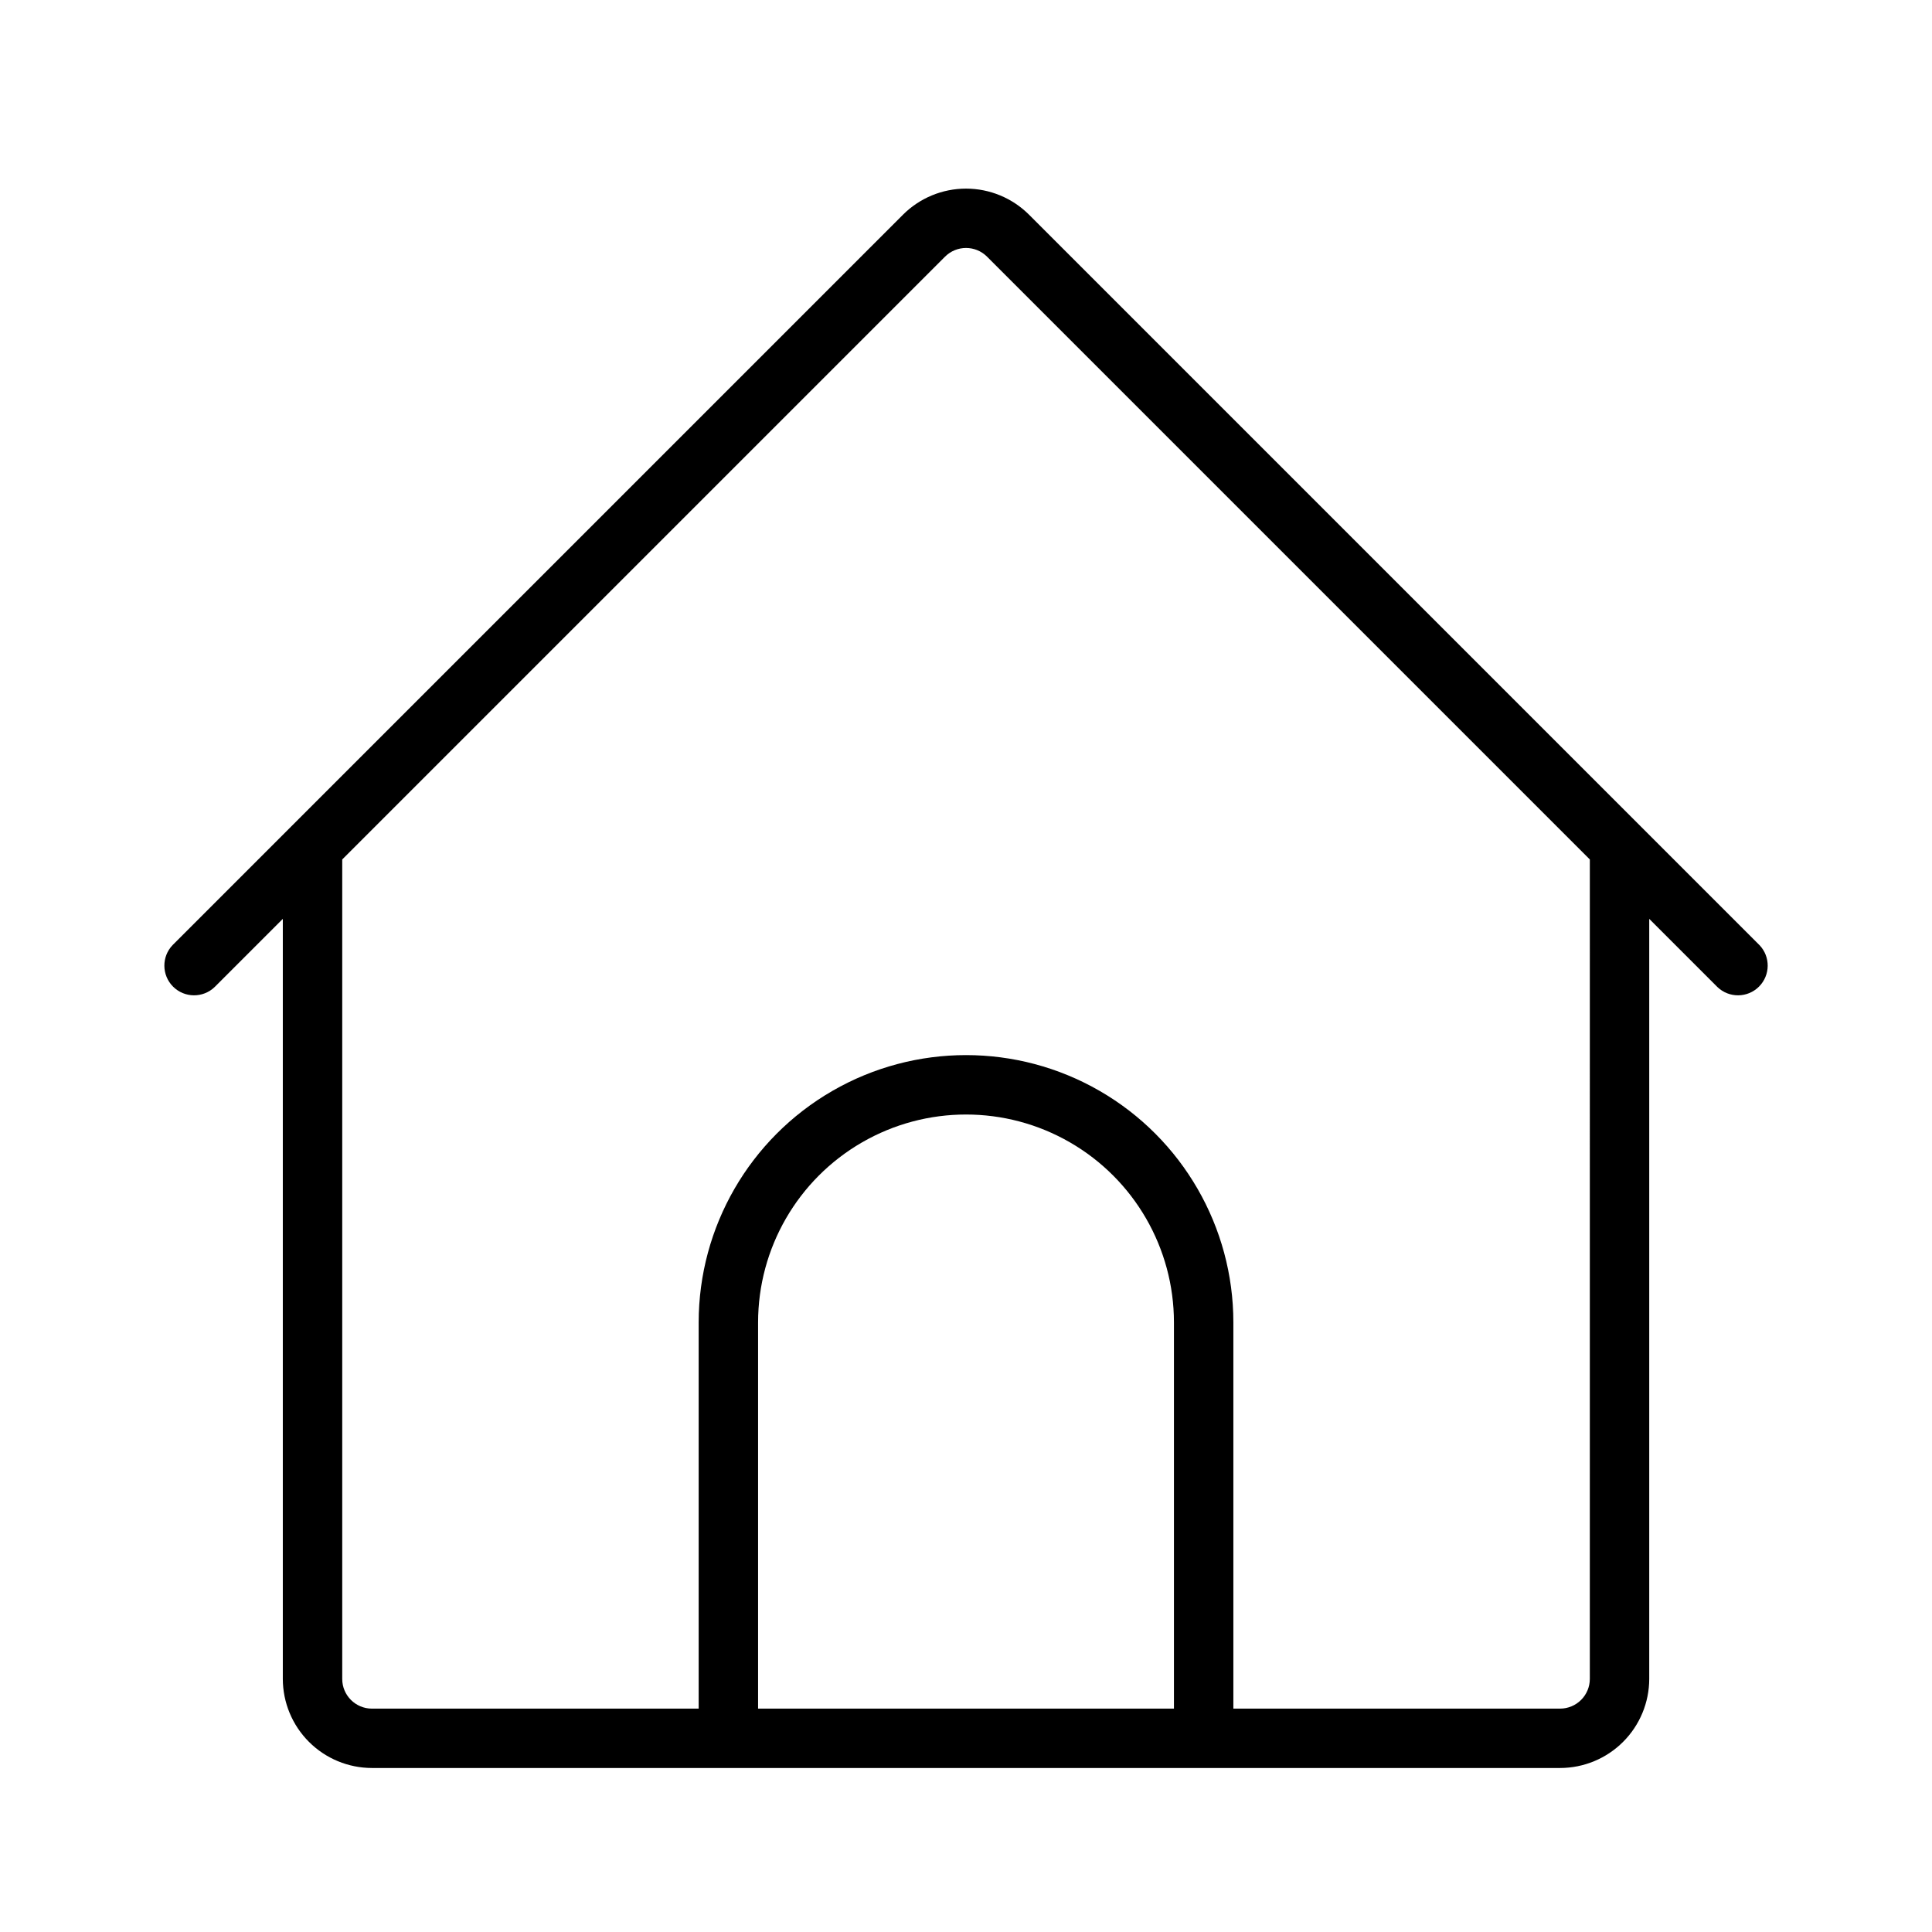 <?xml version="1.0" encoding="UTF-8"?>
<!-- The Best Svg Icon site in the world: iconSvg.co, Visit us! https://iconsvg.co -->
<svg fill="#000000" width="800px" height="800px" version="1.1" viewBox="144 144 512 512" xmlns="http://www.w3.org/2000/svg">
 <path d="m610.24 394.43-193.54-193.54c-4.43-4.422-10.438-6.906-16.695-6.906-6.262 0-12.266 2.484-16.699 6.906l-162.06 162.06-31.477 31.48c-2.984 3.09-2.941 7.996 0.094 11.035 3.039 3.035 7.945 3.078 11.035 0.094l18.051-18.051v201.41c0.008 6.262 2.496 12.266 6.926 16.691 4.426 4.43 10.43 6.918 16.691 6.926h314.88c6.262-0.008 12.266-2.496 16.691-6.926 4.43-4.426 6.918-10.43 6.926-16.691v-201.41l18.051 18.051c3.09 2.984 8 2.941 11.035-0.094 3.035-3.039 3.078-7.945 0.098-11.035zm-265.34 202.37v-102.34c0-19.684 10.504-37.875 27.551-47.719 17.051-9.844 38.055-9.844 55.105 0s27.551 28.035 27.551 47.719v102.34zm220.42-7.871v-0.004c0 2.09-0.832 4.09-2.309 5.566-1.477 1.477-3.477 2.309-5.566 2.309h-86.59v-102.34c0-25.309-13.504-48.699-35.426-61.355-21.918-12.656-48.926-12.656-70.848 0s-35.426 36.047-35.426 61.355v102.34l-86.59 0.004c-4.348 0-7.871-3.527-7.871-7.875v-217.16l159.75-159.75c3.074-3.074 8.055-3.074 11.129 0l159.75 159.75z"/>
</svg>